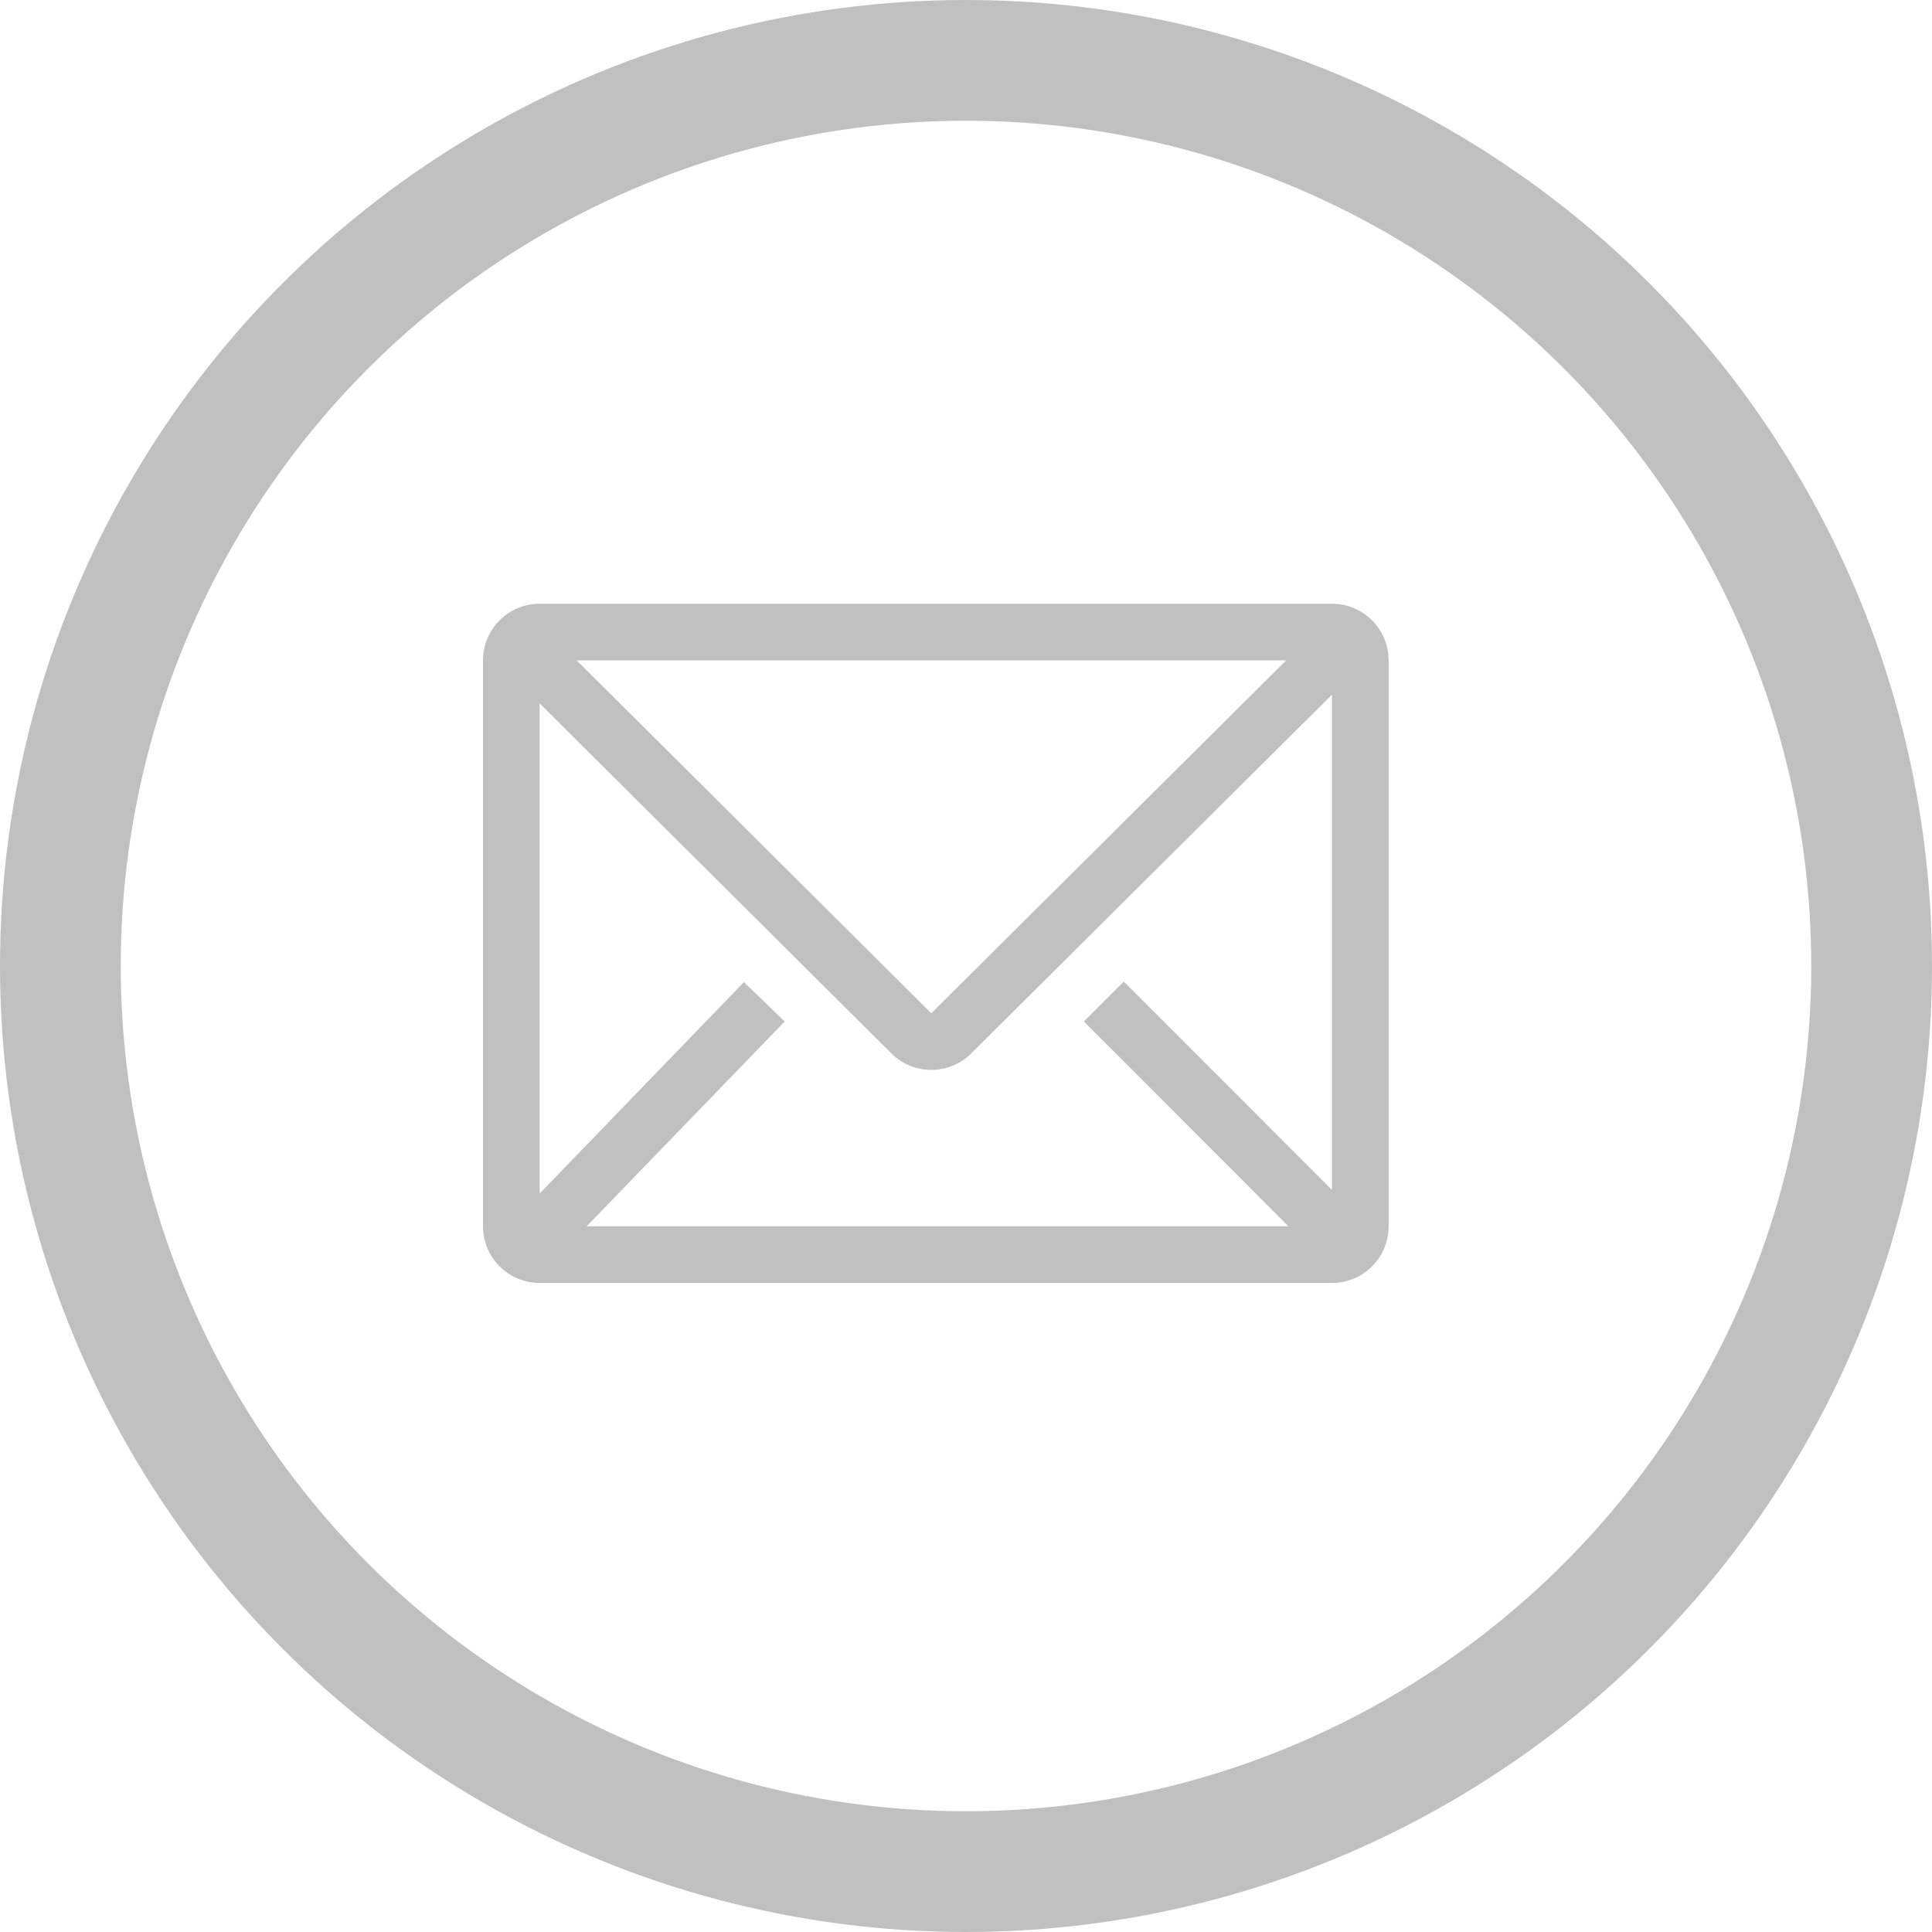 <svg width="32" height="32" viewBox="0 0 32 32" fill="none" xmlns="http://www.w3.org/2000/svg">
<circle cx="16" cy="16" r="15" stroke="#C0C0C0" stroke-width="2"/>
<path d="M22.062 10H8.938C8.689 10 8.45 10.099 8.275 10.275C8.099 10.45 8 10.689 8 10.938V20.312C8 20.561 8.099 20.8 8.275 20.975C8.45 21.151 8.689 21.25 8.938 21.25H22.062C22.311 21.25 22.55 21.151 22.725 20.975C22.901 20.8 23 20.561 23 20.312V10.938C23 10.689 22.901 10.45 22.725 10.275C22.55 10.099 22.311 10 22.062 10V10ZM21.341 20.312H9.716L12.997 16.919L12.322 16.267L8.938 19.769V11.65L14.764 17.448C14.94 17.623 15.177 17.721 15.425 17.721C15.673 17.721 15.91 17.623 16.086 17.448L22.062 11.505V19.708L18.613 16.258L17.952 16.919L21.341 20.312ZM9.552 10.938H21.303L15.425 16.783L9.552 10.938Z" fill="#C0C0C0"/>
</svg>
